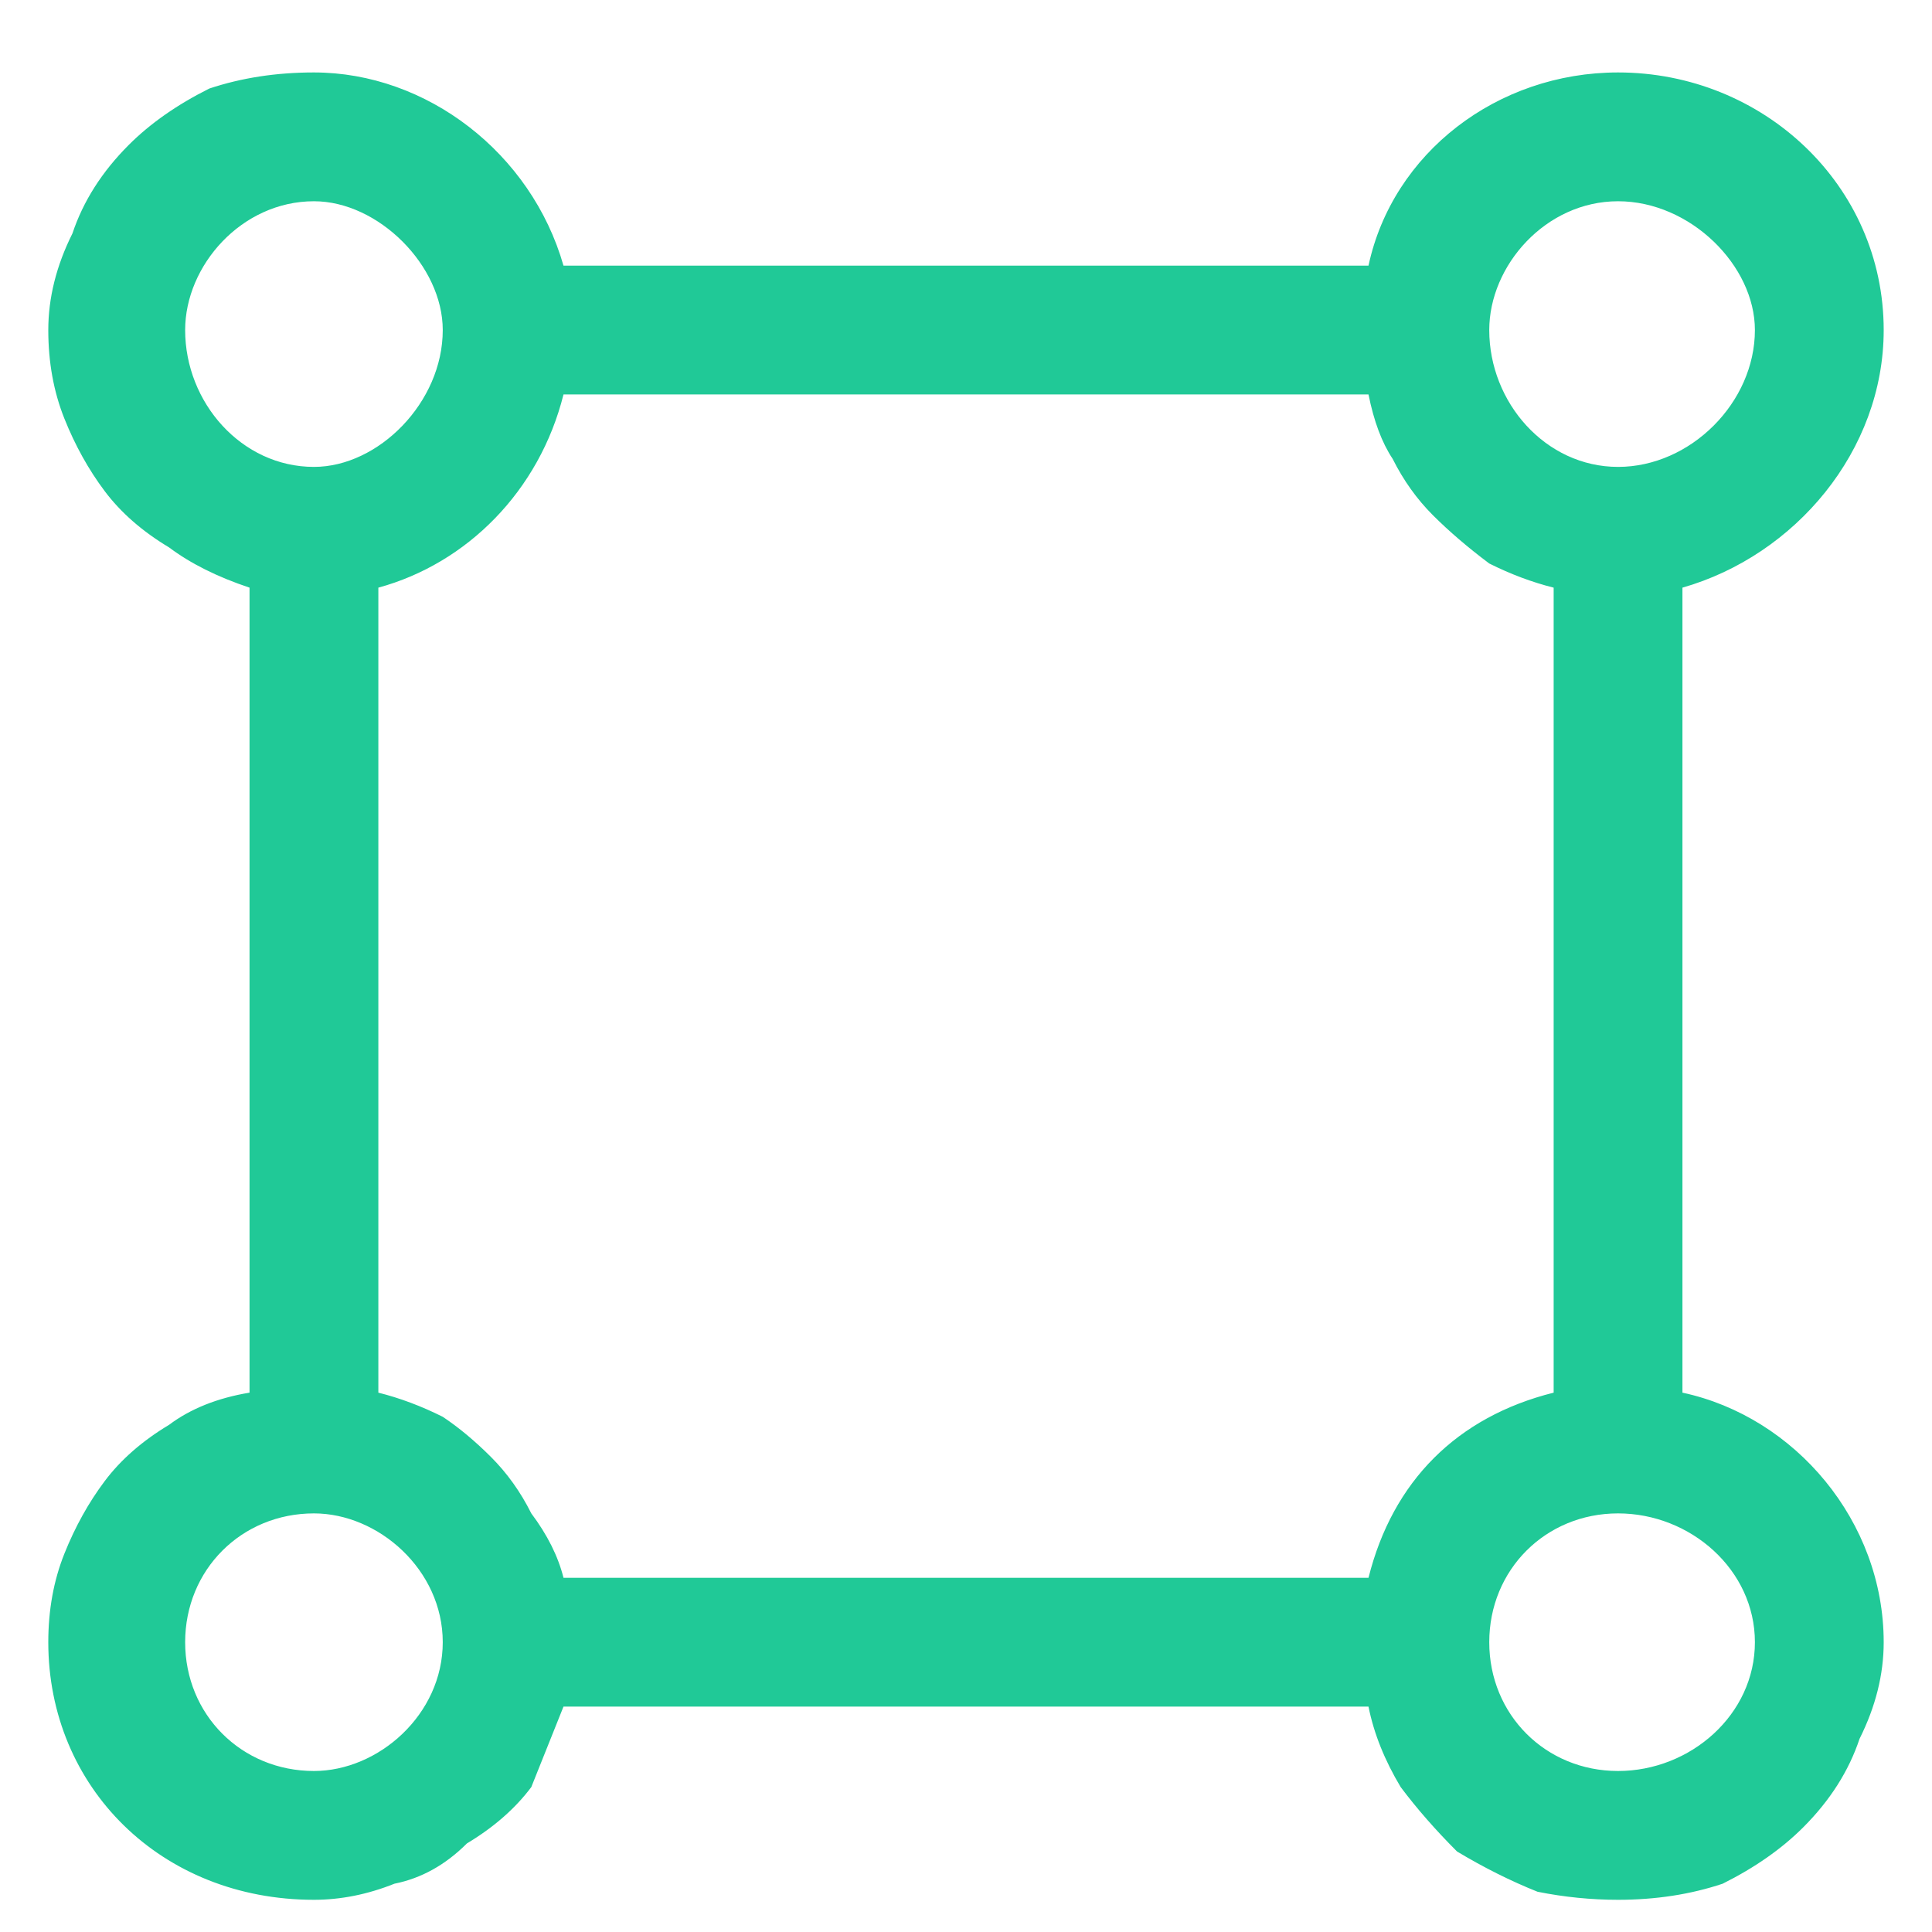 <svg version="1.2" xmlns="http://www.w3.org/2000/svg" viewBox="0 0 24 24" width="24" height="24">
	<title>area-svg</title>
	<style>
		.s0 { fill: #20c997 } 
	</style>
	<path id="Layer" fill-rule="evenodd" class="s0" d="m23.4 20.4q0 0.6-0.3 1.2-0.2 0.6-0.7 1.1-0.4 0.4-1 0.7-0.6 0.2-1.3 0.2-0.5 0-1-0.1-0.5-0.2-1-0.5-0.4-0.4-0.7-0.8-0.3-0.5-0.4-1h-10q-0.2 0.5-0.4 1-0.3 0.4-0.8 0.7-0.4 0.4-0.9 0.5-0.5 0.2-1 0.2c-1.9 0-3.3-1.4-3.3-3.2q0-0.6 0.2-1.1 0.2-0.5 0.5-0.9 0.3-0.4 0.8-0.7 0.4-0.3 1-0.4v-10q-0.6-0.2-1-0.5-0.5-0.3-0.8-0.7-0.3-0.4-0.5-0.9-0.2-0.5-0.2-1.1 0-0.6 0.3-1.2 0.2-0.6 0.7-1.1 0.4-0.4 1-0.7 0.6-0.2 1.3-0.2c1.4 0 2.7 1 3.1 2.4h10c0.3-1.4 1.6-2.4 3.1-2.4 1.8 0 3.3 1.4 3.3 3.2 0 1.5-1.1 2.8-2.5 3.2v10c1.4 0.3 2.5 1.6 2.5 3.1zm-4.1-3.1v-10q-0.4-0.1-0.8-0.3-0.4-0.3-0.7-0.6-0.3-0.3-0.5-0.7-0.2-0.3-0.3-0.8h-10c-0.3 1.2-1.2 2.1-2.3 2.4v10q0.4 0.1 0.8 0.3 0.3 0.2 0.6 0.5 0.3 0.3 0.5 0.7 0.3 0.4 0.4 0.8h10c0.3-1.2 1.1-2 2.3-2.3zm-0.8-13.2c0 0.9 0.7 1.7 1.6 1.7 0.9 0 1.7-0.8 1.7-1.7 0-0.8-0.8-1.6-1.7-1.6-0.9 0-1.6 0.8-1.6 1.6zm-14.6 1.7c0.8 0 1.6-0.8 1.6-1.7 0-0.8-0.8-1.6-1.6-1.6-0.9 0-1.6 0.8-1.6 1.6 0 0.9 0.7 1.7 1.6 1.7zm1.6 14.6c0-0.9-0.8-1.6-1.6-1.6-0.9 0-1.6 0.7-1.6 1.6 0 0.9 0.7 1.6 1.6 1.6 0.8 0 1.6-0.7 1.6-1.6zm16.3 0c0-0.9-0.8-1.6-1.7-1.6-0.9 0-1.6 0.7-1.6 1.6 0 0.9 0.7 1.6 1.6 1.6 0.9 0 1.7-0.7 1.7-1.6z"/>
</svg>